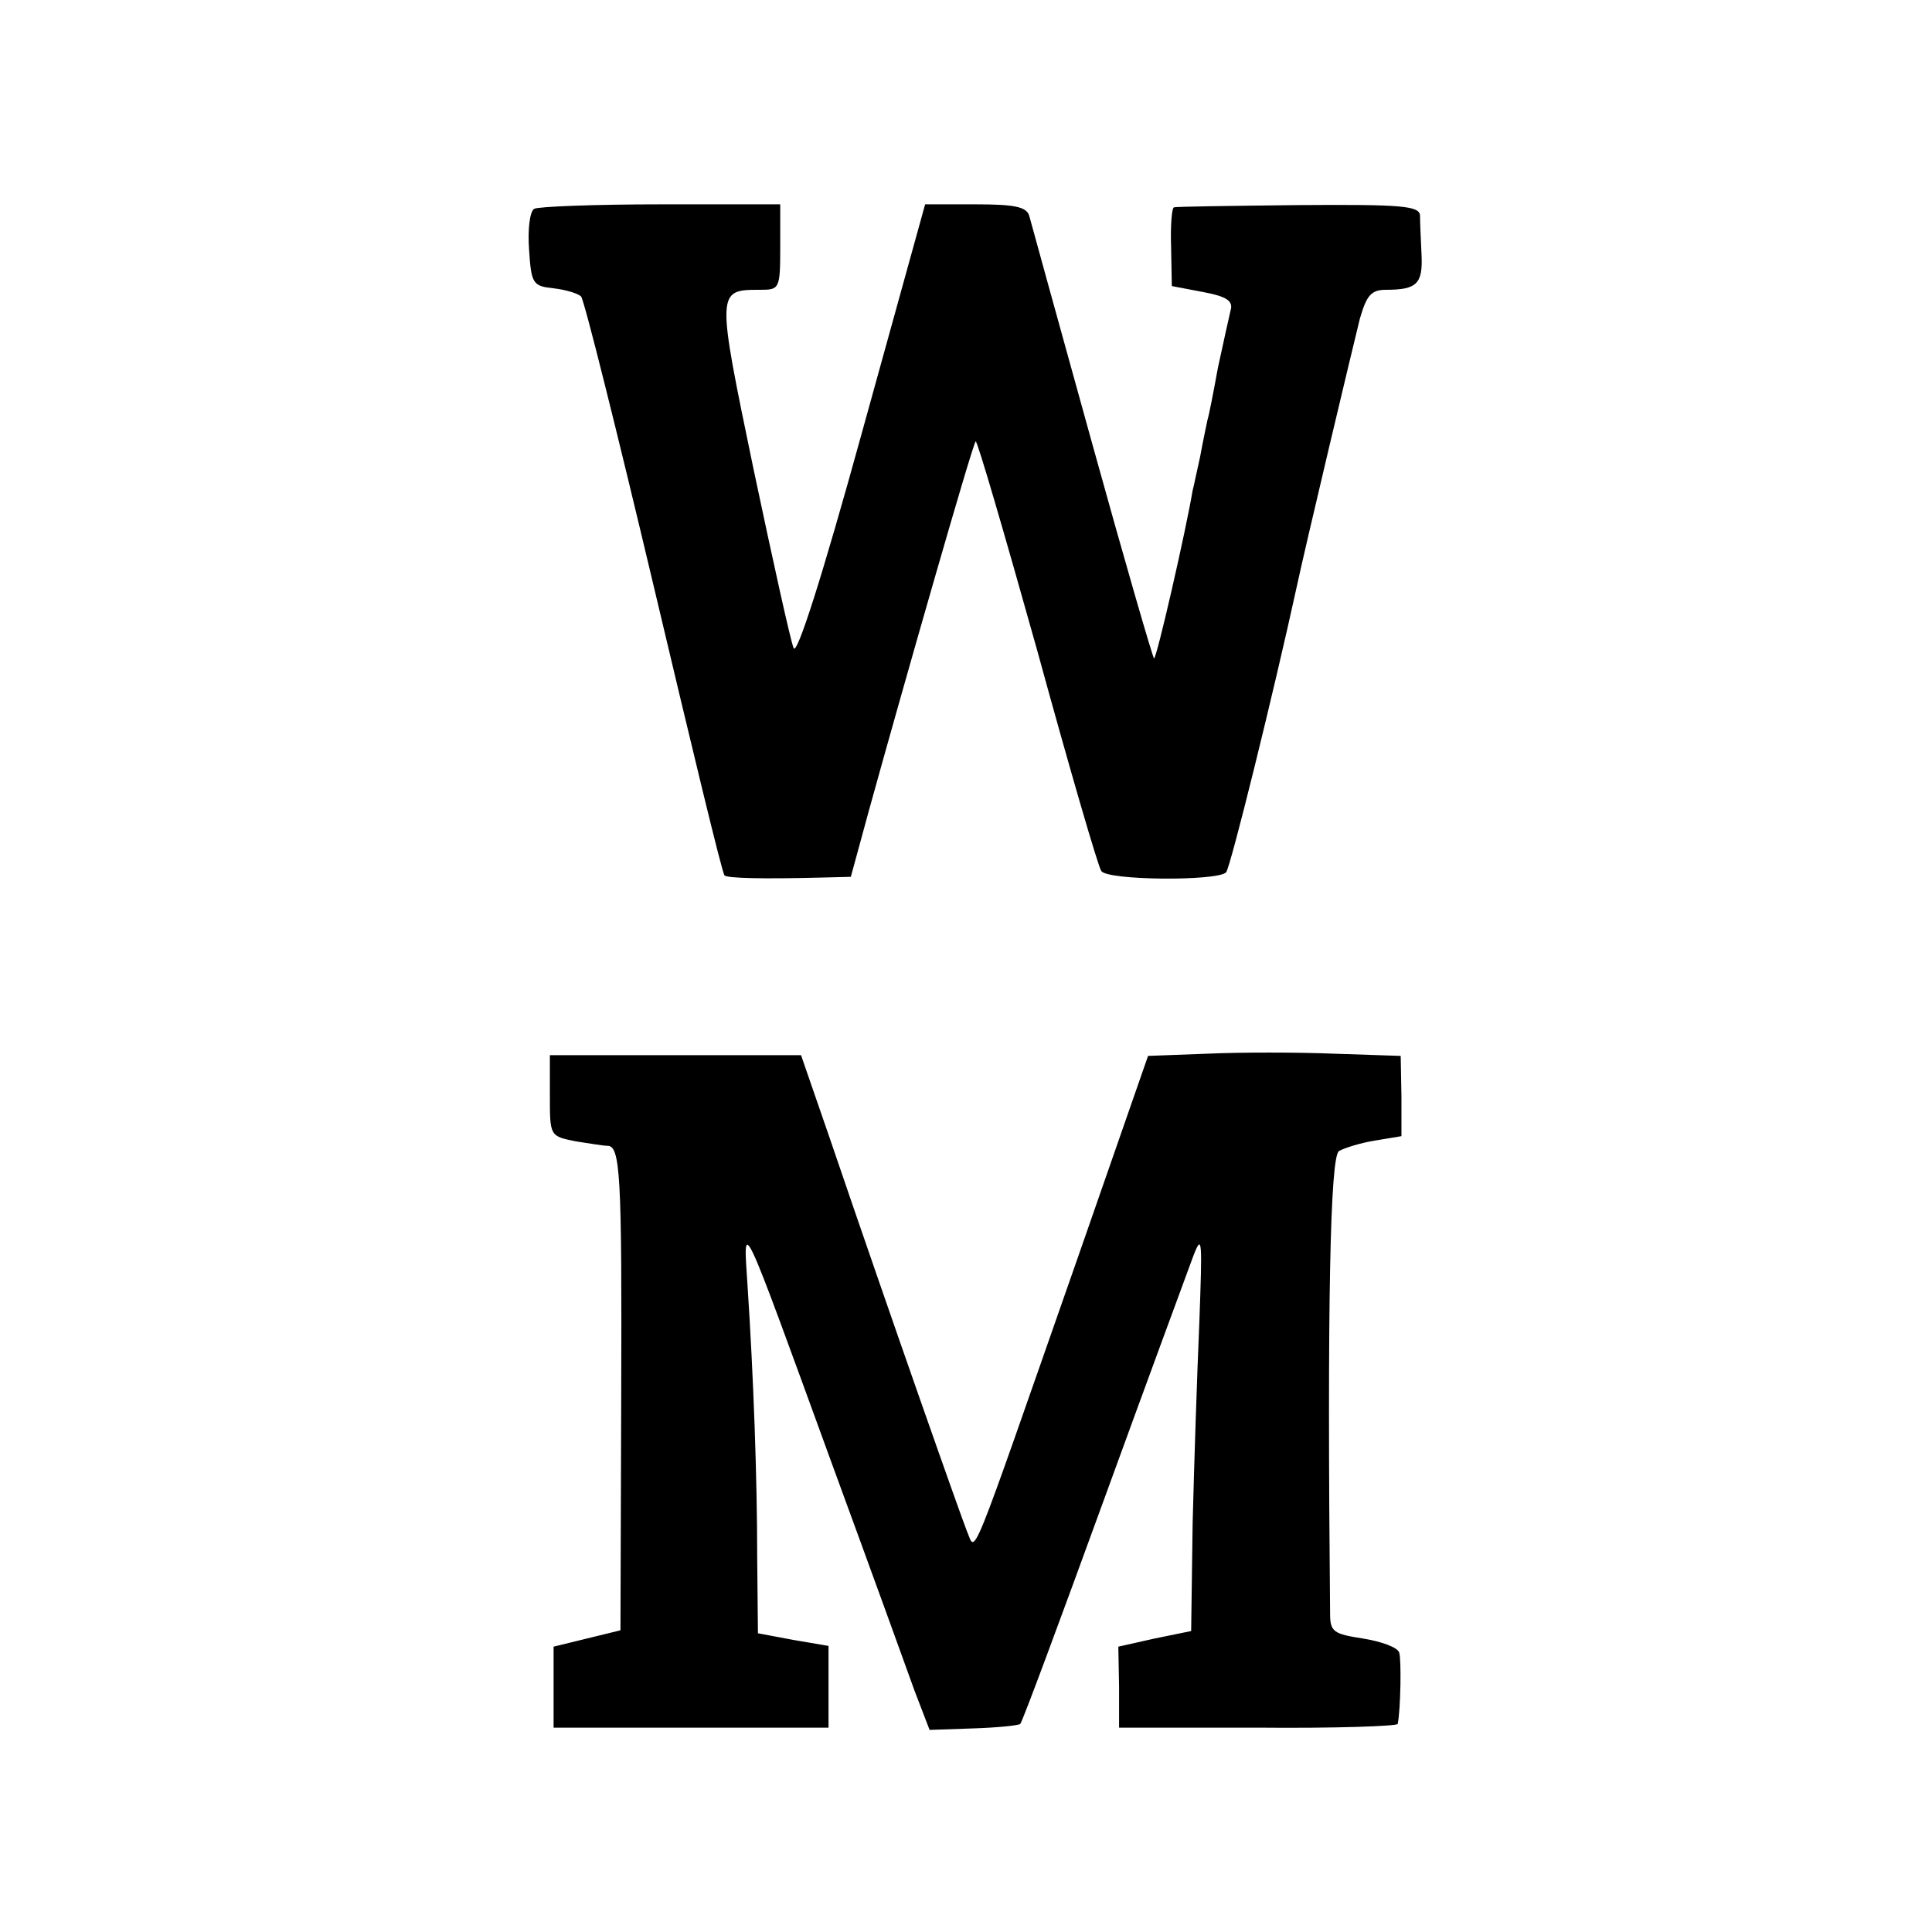 <?xml version="1.0" standalone="no"?>
<!DOCTYPE svg PUBLIC "-//W3C//DTD SVG 20010904//EN"
 "http://www.w3.org/TR/2001/REC-SVG-20010904/DTD/svg10.dtd">
<svg version="1.0" xmlns="http://www.w3.org/2000/svg"
 width="260pt" height="260pt" viewBox="0 0 260 260"
 preserveAspectRatio="xMidYMid meet">
<g transform="translate(0,260) scale(0.1,-0.1)"
fill="#000000" stroke="none">
<path d="M719 2319 c-6 -3 -9 -28 -7 -55 3 -46 5 -49 33 -52 17 -2 33 -7 37
-11 4 -4 48 -180 98 -391 50 -211 92 -386 95 -388 3 -4 53 -5 130 -3 l40 1 24
88 c47 170 140 495 144 498 2 2 39 -125 83 -282 43 -157 82 -291 86 -296 7
-13 156 -14 168 -2 6 7 64 242 95 384 11 52 77 329 85 361 9 31 15 39 35 39
42 0 50 8 48 48 -1 20 -2 44 -2 52 -1 13 -24 15 -163 14 -90 -1 -165 -2 -168
-3 -3 0 -5 -25 -4 -53 l1 -53 42 -8 c32 -6 41 -12 37 -25 -2 -9 -10 -44 -17
-77 -6 -33 -12 -64 -14 -70 -1 -5 -6 -28 -10 -50 -5 -22 -9 -42 -10 -45 -9
-54 -49 -229 -52 -226 -2 2 -40 133 -84 292 -44 159 -82 296 -84 304 -4 12
-21 15 -72 15 l-68 0 -85 -307 c-54 -196 -88 -302 -92 -290 -4 9 -28 118 -54
241 -50 241 -50 241 9 241 26 0 27 1 27 58 l0 57 -161 0 c-88 0 -165 -3 -170
-6z"/>
<path d="M1625 1182 l-80 -3 -93 -267 c-152 -434 -138 -401 -151 -372 -9 23
-96 269 -186 533 l-37 107 -169 0 -169 0 0 -55 c0 -54 0 -54 35 -61 19 -3 38
-6 42 -6 18 1 20 -38 19 -338 l-1 -314 -45 -11 -45 -11 0 -54 0 -55 185 0 185
0 0 55 0 55 -47 8 -48 9 -1 102 c0 108 -5 244 -13 366 -6 92 -11 102 114 -241
51 -139 101 -277 111 -305 l20 -52 59 2 c32 1 61 4 63 6 3 3 53 138 112 300
59 162 114 311 121 330 12 31 12 21 8 -90 -3 -69 -7 -190 -9 -270 l-2 -145
-49 -10 -49 -11 1 -54 0 -55 187 0 c103 -1 187 2 188 5 4 20 5 87 2 96 -2 7
-24 15 -49 19 -39 6 -44 9 -44 33 -4 415 0 616 12 623 7 4 29 11 48 14 l36 6
0 54 -1 54 -90 3 c-49 2 -126 2 -170 0z"/>
</g>
</svg>
